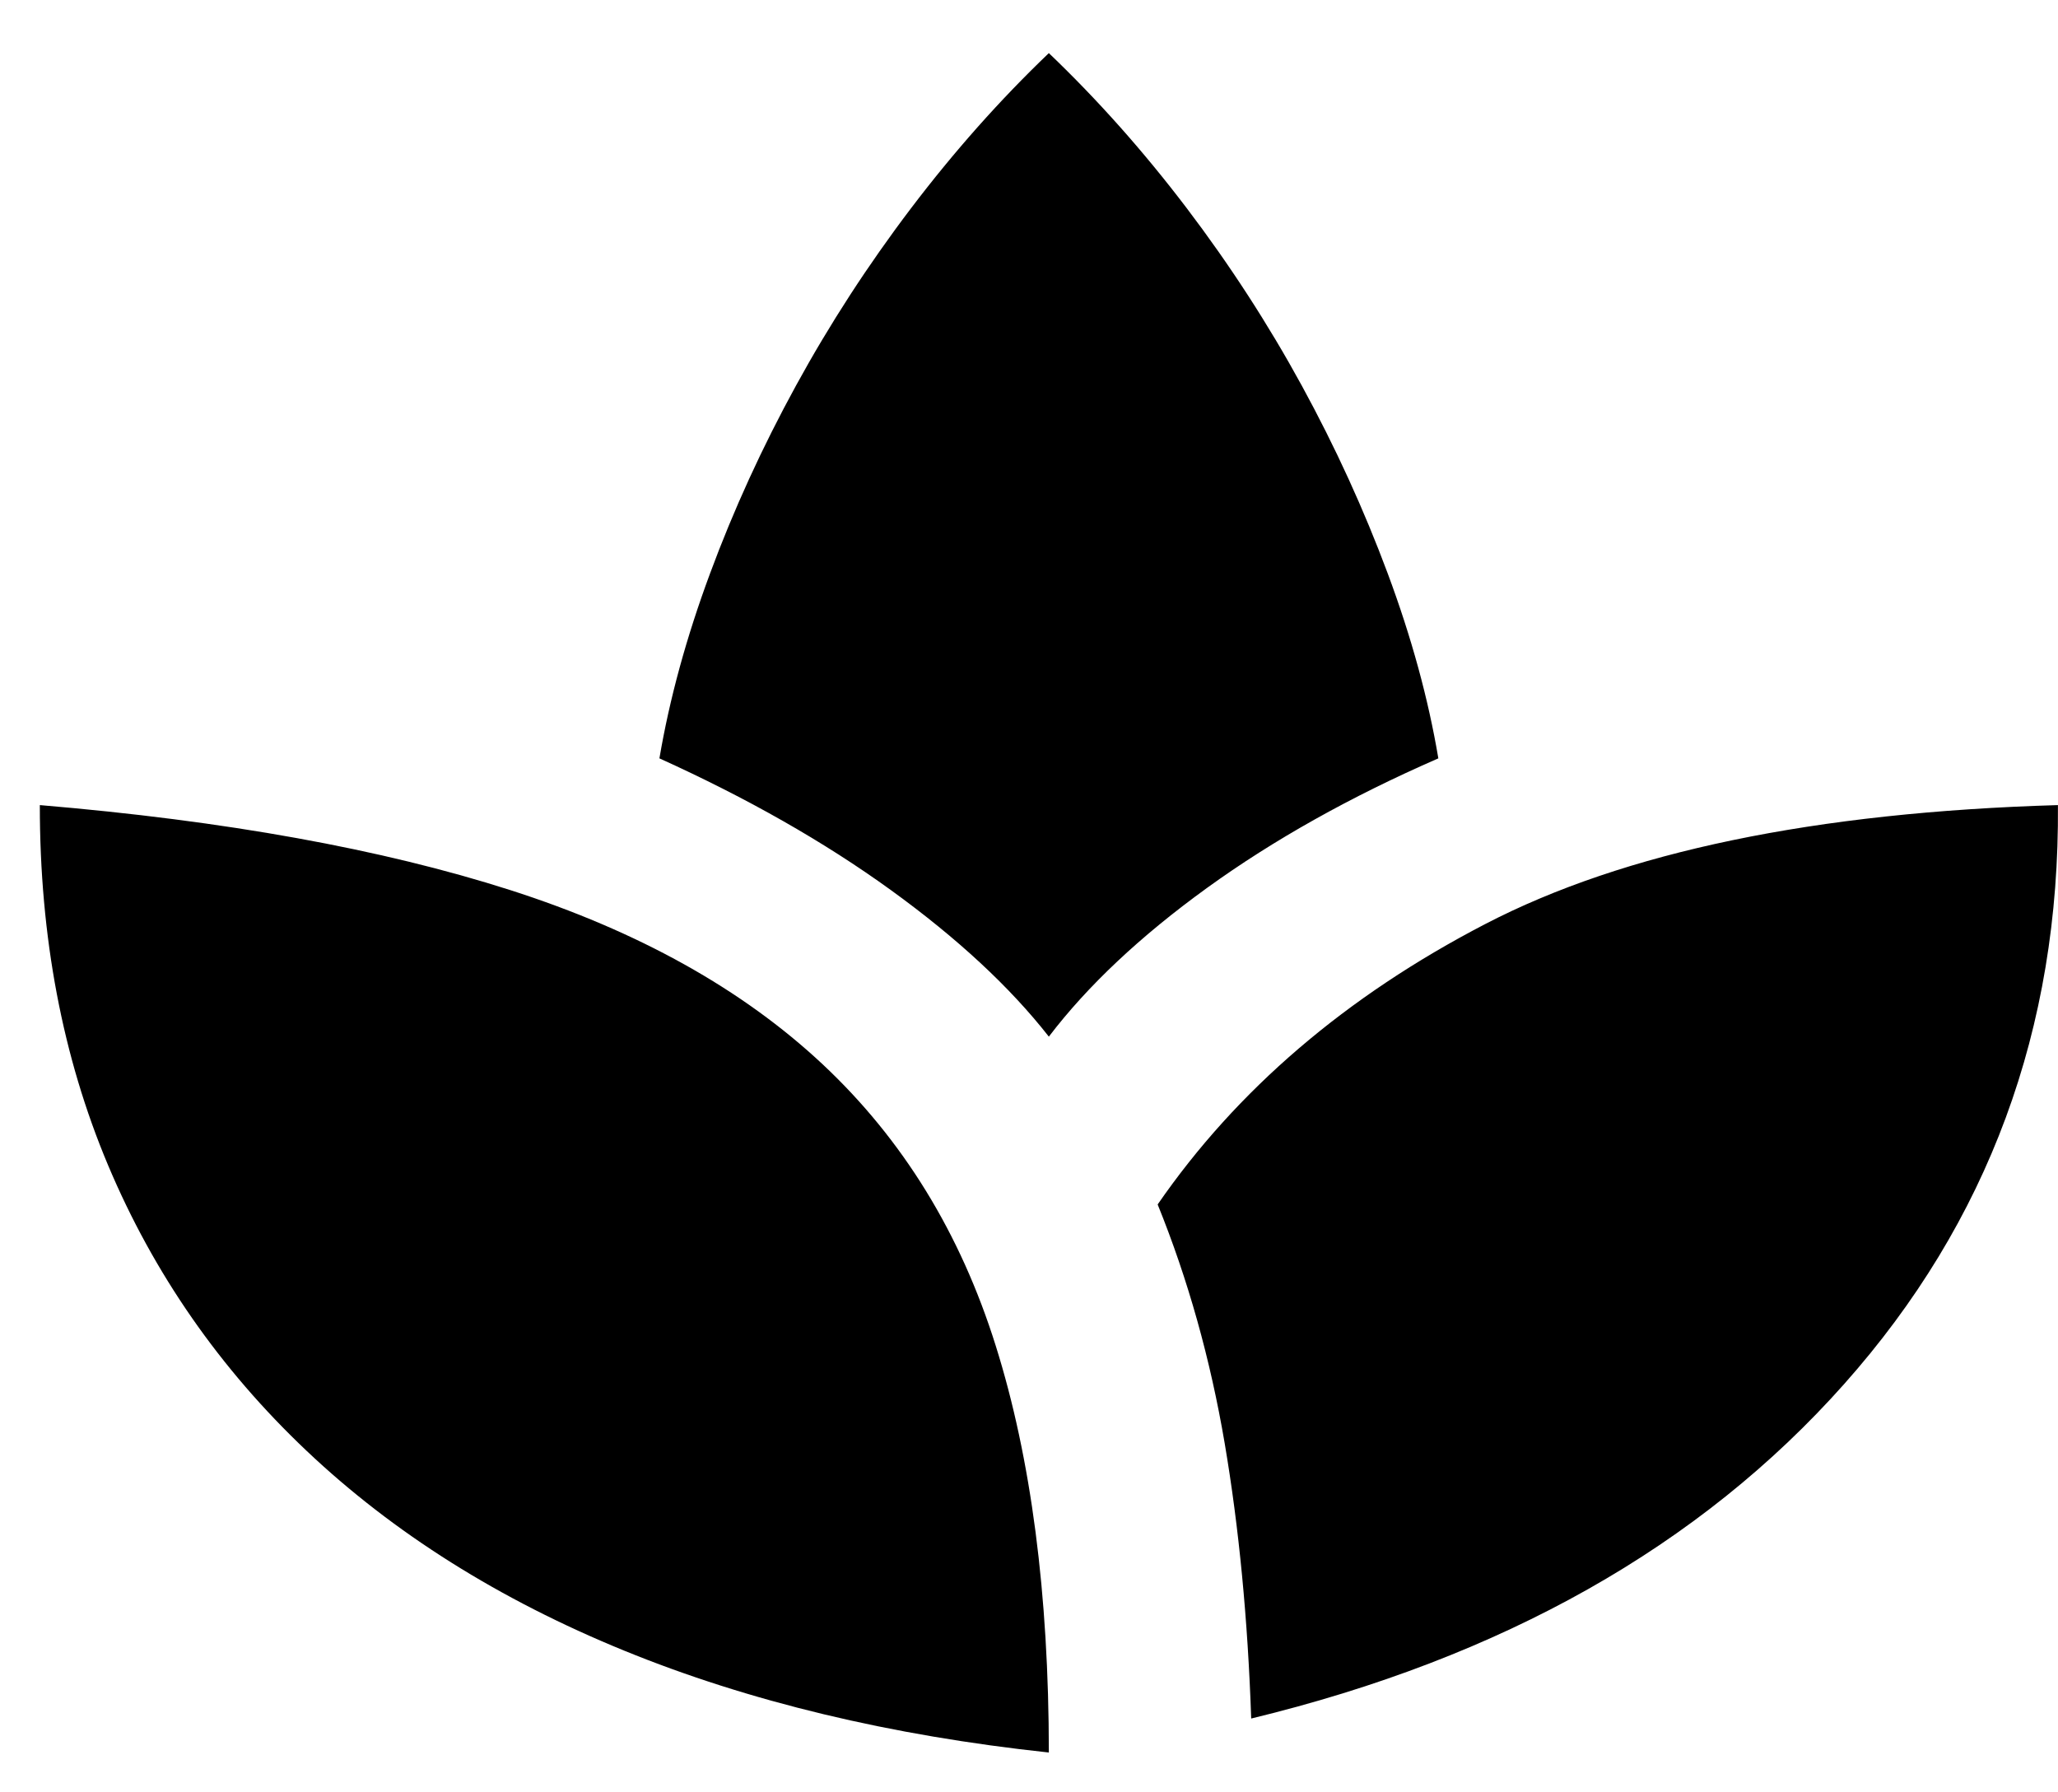 <svg width="31" height="27" viewBox="0 0 31 27" fill="none" xmlns="http://www.w3.org/2000/svg">
<path d="M15.799 26.4C13.412 26.144 11.279 25.632 9.399 24.864C7.52 24.096 5.927 23.094 4.619 21.856C3.312 20.619 2.315 19.184 1.628 17.553C0.941 15.921 0.599 14.113 0.6 12.128C3.393 12.363 5.755 12.79 7.685 13.408C9.615 14.027 11.184 14.902 12.391 16.032C13.598 17.163 14.467 18.576 14.999 20.273C15.532 21.969 15.798 24.012 15.799 26.4ZM15.799 15.616C15.215 14.87 14.422 14.134 13.419 13.408C12.417 12.683 11.254 12.022 9.933 11.424C10.085 10.528 10.339 9.6 10.695 8.64C11.05 7.68 11.482 6.737 11.99 5.809C12.498 4.881 13.076 3.99 13.724 3.136C14.372 2.282 15.064 1.503 15.799 0.8C16.536 1.504 17.228 2.283 17.876 3.136C18.524 3.99 19.102 4.881 19.609 5.809C20.116 6.737 20.547 7.681 20.904 8.64C21.261 9.599 21.515 10.527 21.666 11.424C20.345 12 19.184 12.651 18.181 13.376C17.178 14.102 16.384 14.848 15.799 15.616ZM18.847 25.888C18.796 24.395 18.663 23.013 18.448 21.744C18.232 20.474 17.896 19.274 17.438 18.144C18.631 16.416 20.276 15.008 22.372 13.92C24.467 12.832 27.343 12.235 30.999 12.128C31.025 15.499 29.951 18.406 27.779 20.849C25.608 23.292 22.63 24.972 18.847 25.888Z" fill="black"/>
</svg>
